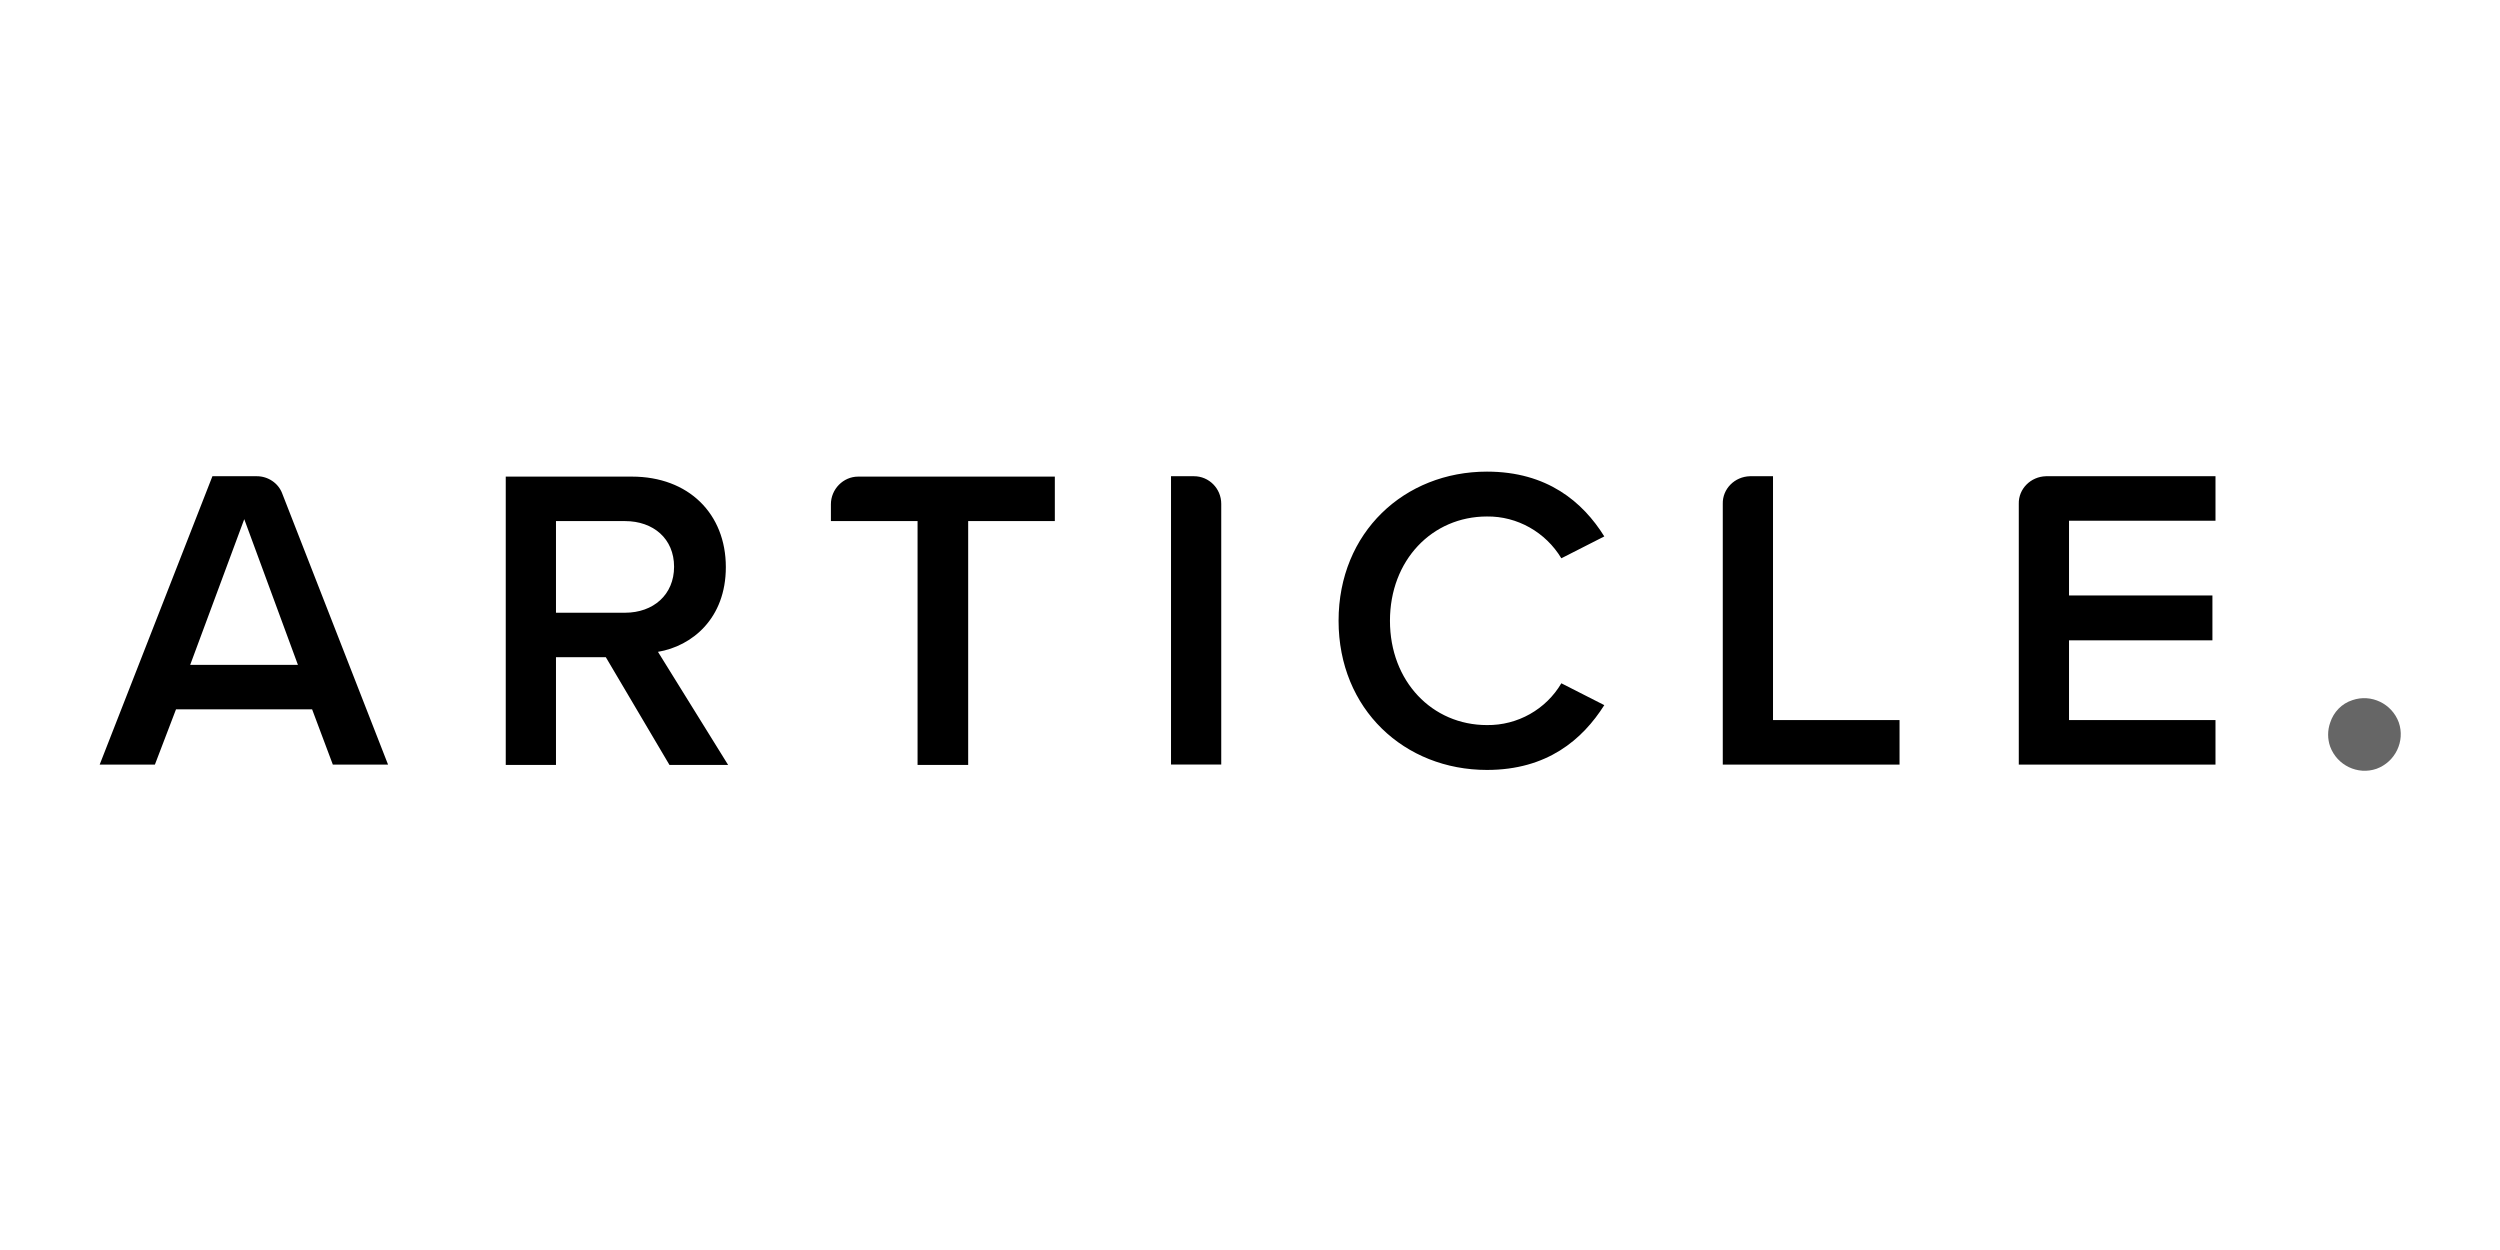 <?xml version="1.0" encoding="utf-8"?>
<!-- Generator: Adobe Illustrator 26.3.1, SVG Export Plug-In . SVG Version: 6.00 Build 0)  -->
<svg version="1.1" id="layer" xmlns="http://www.w3.org/2000/svg" xmlns:xlink="http://www.w3.org/1999/xlink" x="0px" y="0px"
	 viewBox="0 163 652 326" style="enable-background:new 0 163 652 326;" xml:space="preserve">
<style type="text/css">
	.st0{fill:#666666;}
</style>
<path d="M81.4,348H45.9l-5.5,14.4H26l29.4-75.2H67c2.9,0,5.6,1.8,6.6,4.5l27.6,70.7H86.8L81.4,348z M49.6,336.4h28.1l-14-38
	L49.6,336.4z M158,334.4h-13v28.1h-13.1v-75.2h32.9c14.8,0,24.5,9.7,24.5,23.6c0,13.4-8.8,20.6-17.7,22.1l18.3,29.5h-15.3L158,334.4
	z M163,298.9h-18v23.9h18c7.4,0,12.8-4.7,12.8-12S170.4,298.9,163,298.9z M239.3,298.9h-22.6v-4.4c0-3.9,3.2-7.2,7.1-7.2h51.3v11.6
	h-22.6v63.6h-13.2V298.9z M305.4,287.2h6c3.9,0,7.1,3.2,7.1,7.2v68h-13.1V287.2z M349.1,324.9c0-23.1,17.2-38.9,38.7-38.9
	c15.7,0,25,7.9,30.6,16.9l-11.2,5.7c-4.1-6.8-11.5-11-19.4-10.9c-14.3,0-25.3,11.4-25.3,27.2s11,27.2,25.3,27.2
	c8,0.1,15.4-4.1,19.4-10.9l11.2,5.7c-5.7,9-14.9,16.9-30.6,16.9C366.3,363.8,349.1,348,349.1,324.9z M456.4,287.2h6v63.6h33v11.6
	h-46.1v-68C449.2,290.5,452.4,287.3,456.4,287.2L456.4,287.2z M533.6,287.2h44.2v11.6h-38.2v19.5H577V330h-37.4v20.8h38.2v11.6
	h-51.3v-68C526.4,290.5,529.6,287.3,533.6,287.2C533.5,287.2,533.5,287.2,533.6,287.2z"/>
<path class="st0" d="M613.5,345.6c4.9-1.7,10.3,0.9,12.1,5.8c1.7,4.9-0.9,10.3-5.8,12.1c-4.9,1.7-10.3-0.9-12.1-5.8
	c-0.7-2-0.7-4.2,0-6.2C608.6,348.7,610.7,346.5,613.5,345.6z"/>
</svg>
